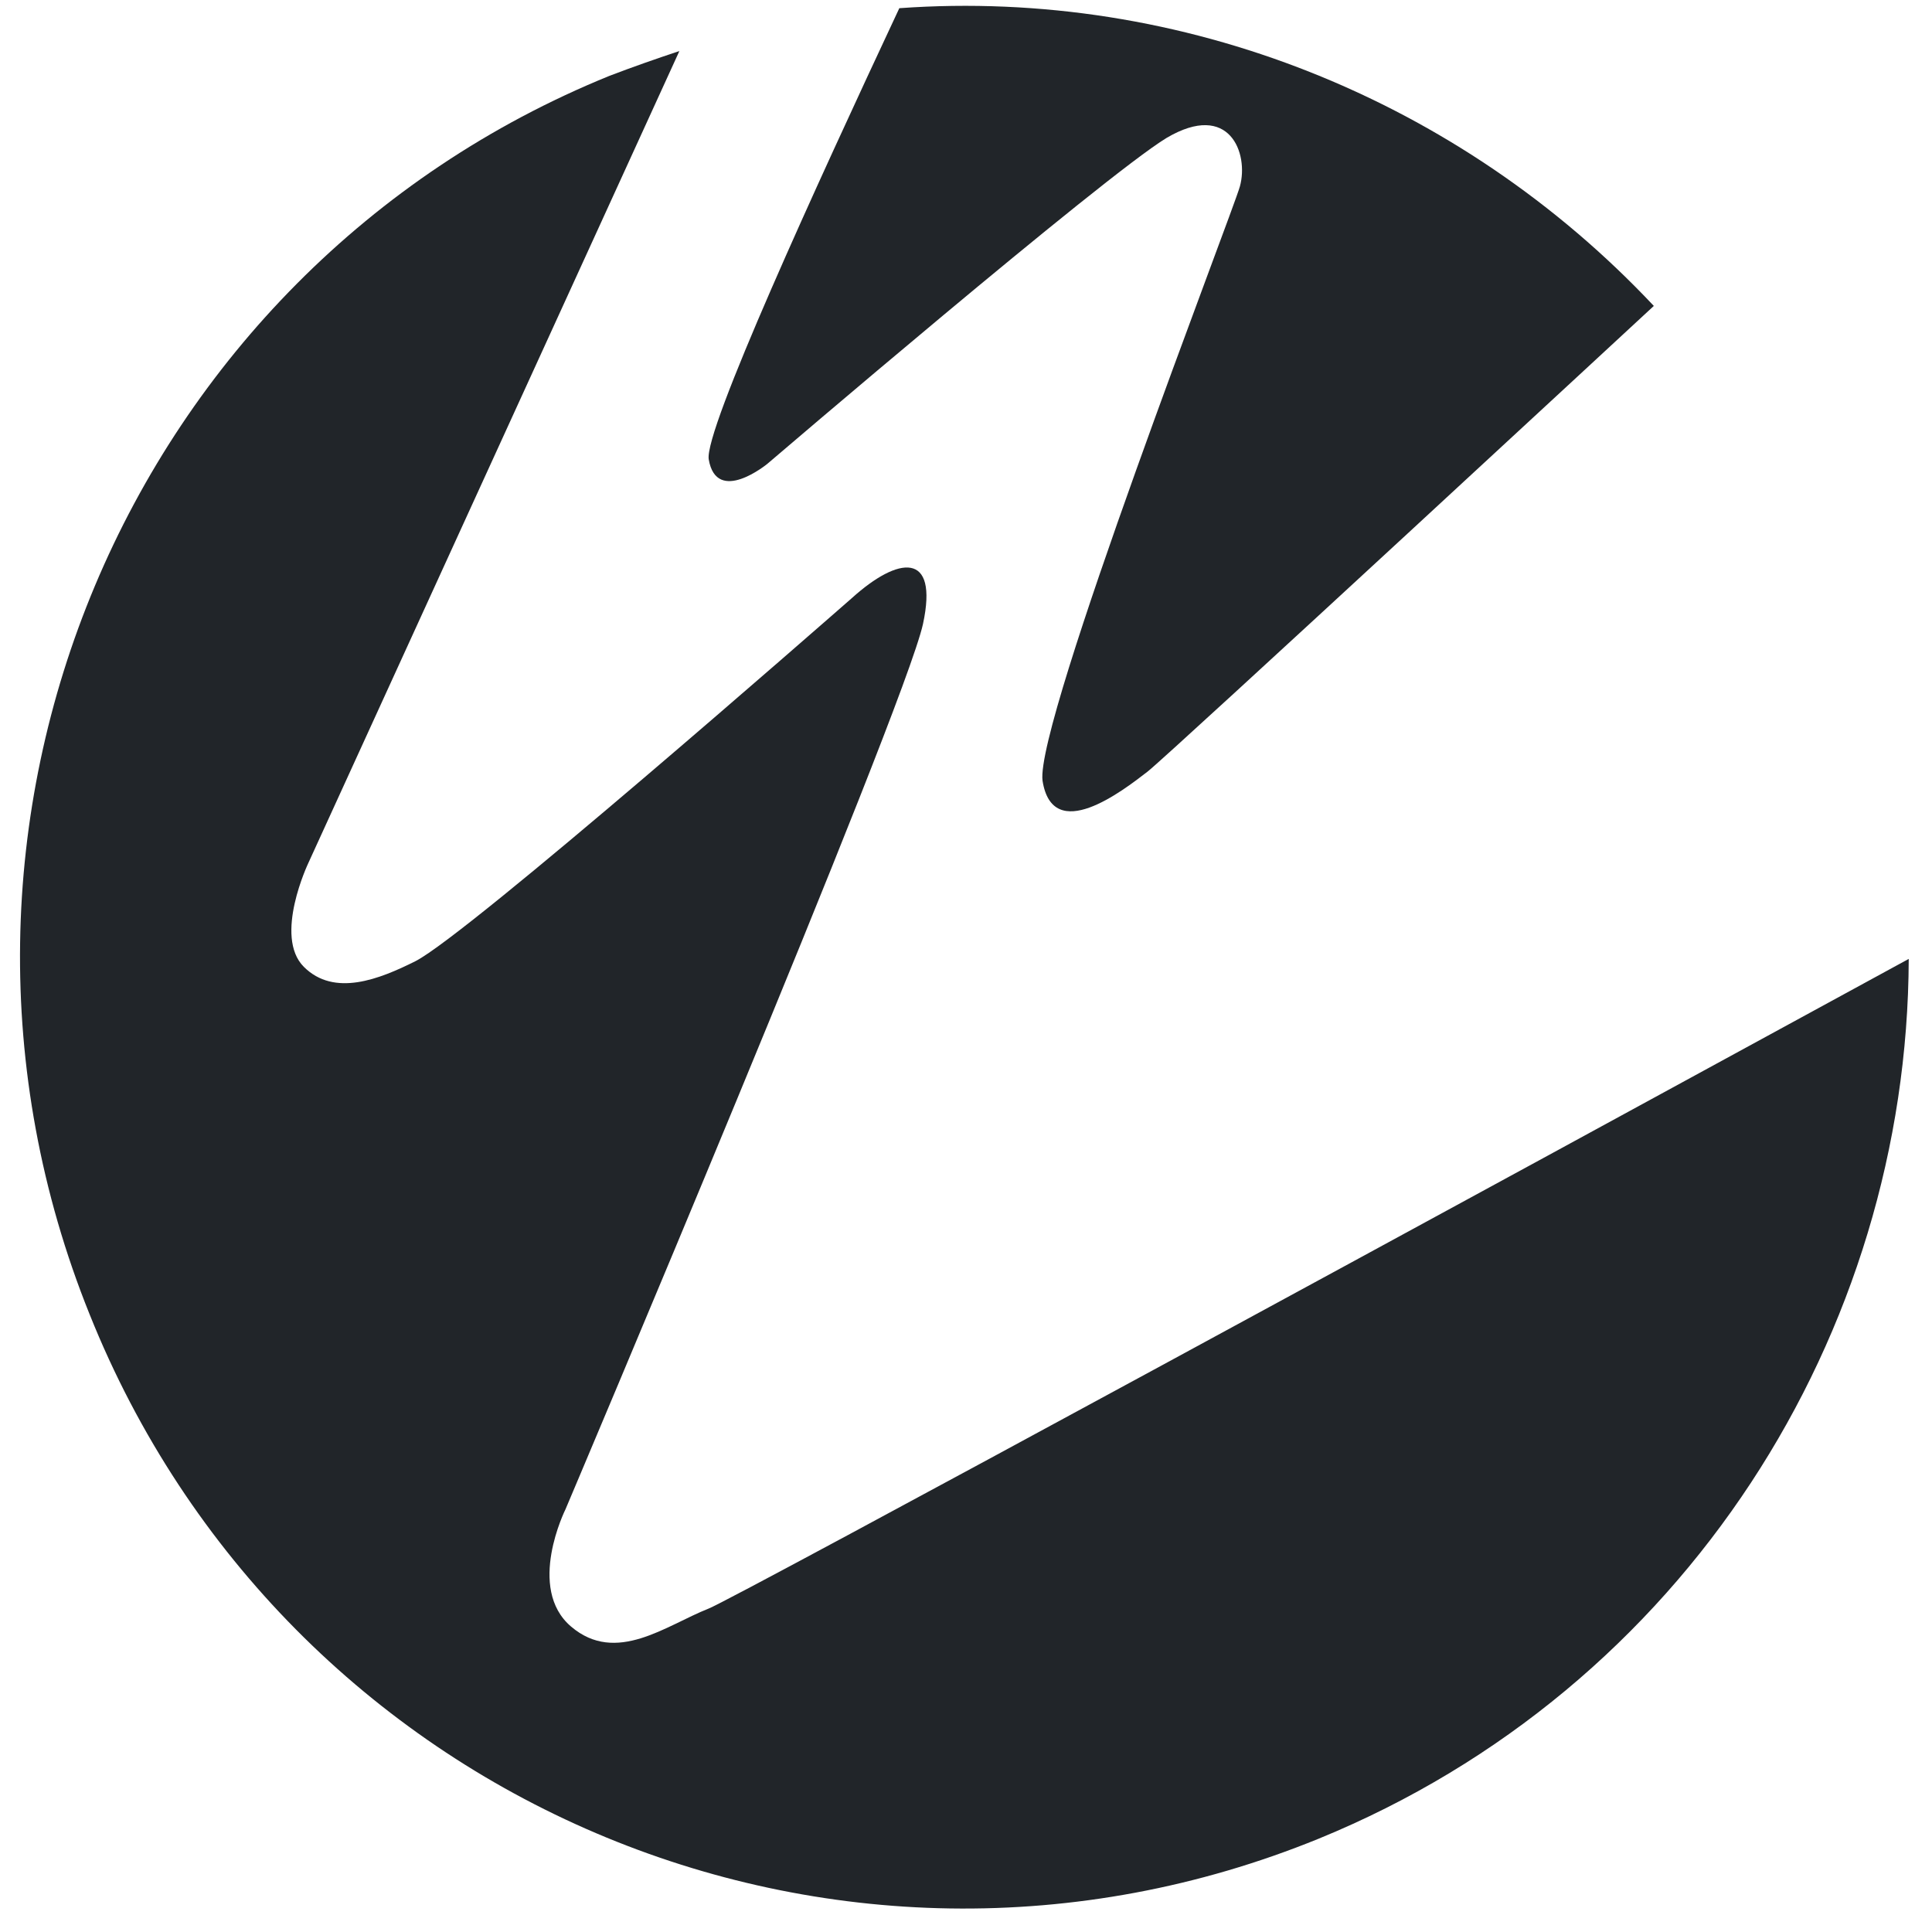 <svg width="66" height="66" viewBox="0 0 66 66" fill="none" xmlns="http://www.w3.org/2000/svg">
<path d="M24.211 54.95C22.747 55.528 21.051 56.877 19.51 55.567C17.969 54.257 19.318 51.56 19.318 51.56C19.318 51.56 30.876 24.282 31.531 21.315C32.07 18.811 30.683 19.003 29.104 20.429C28.179 21.238 16.004 31.91 14.193 32.835C12.96 33.452 11.419 34.068 10.379 33.028C9.339 31.988 10.533 29.483 10.533 29.483L23.209 1.743C22.4 2.013 21.629 2.282 20.82 2.591C4.33 9.294 -3.645 28.25 3.059 44.894C9.724 61.538 28.526 69.552 45.054 62.81C57.576 57.686 65.166 45.549 65.205 32.758C50.872 40.579 25.097 54.603 24.211 54.95Z" fill="#212529"/>
<path d="M30.722 0.28C27.871 6.367 24.057 14.689 24.211 15.691C24.48 17.271 26.214 15.845 26.214 15.845C26.214 15.845 37.696 6.021 39.853 4.711C42.011 3.439 42.666 5.25 42.357 6.367C42.126 7.215 35.345 24.707 35.615 26.672C35.962 28.868 38.35 27.018 39.198 26.363C39.853 25.863 56.497 10.451 56.497 10.451C49.87 3.401 40.392 -0.414 30.722 0.28Z" fill="#212529"/>
</svg>
